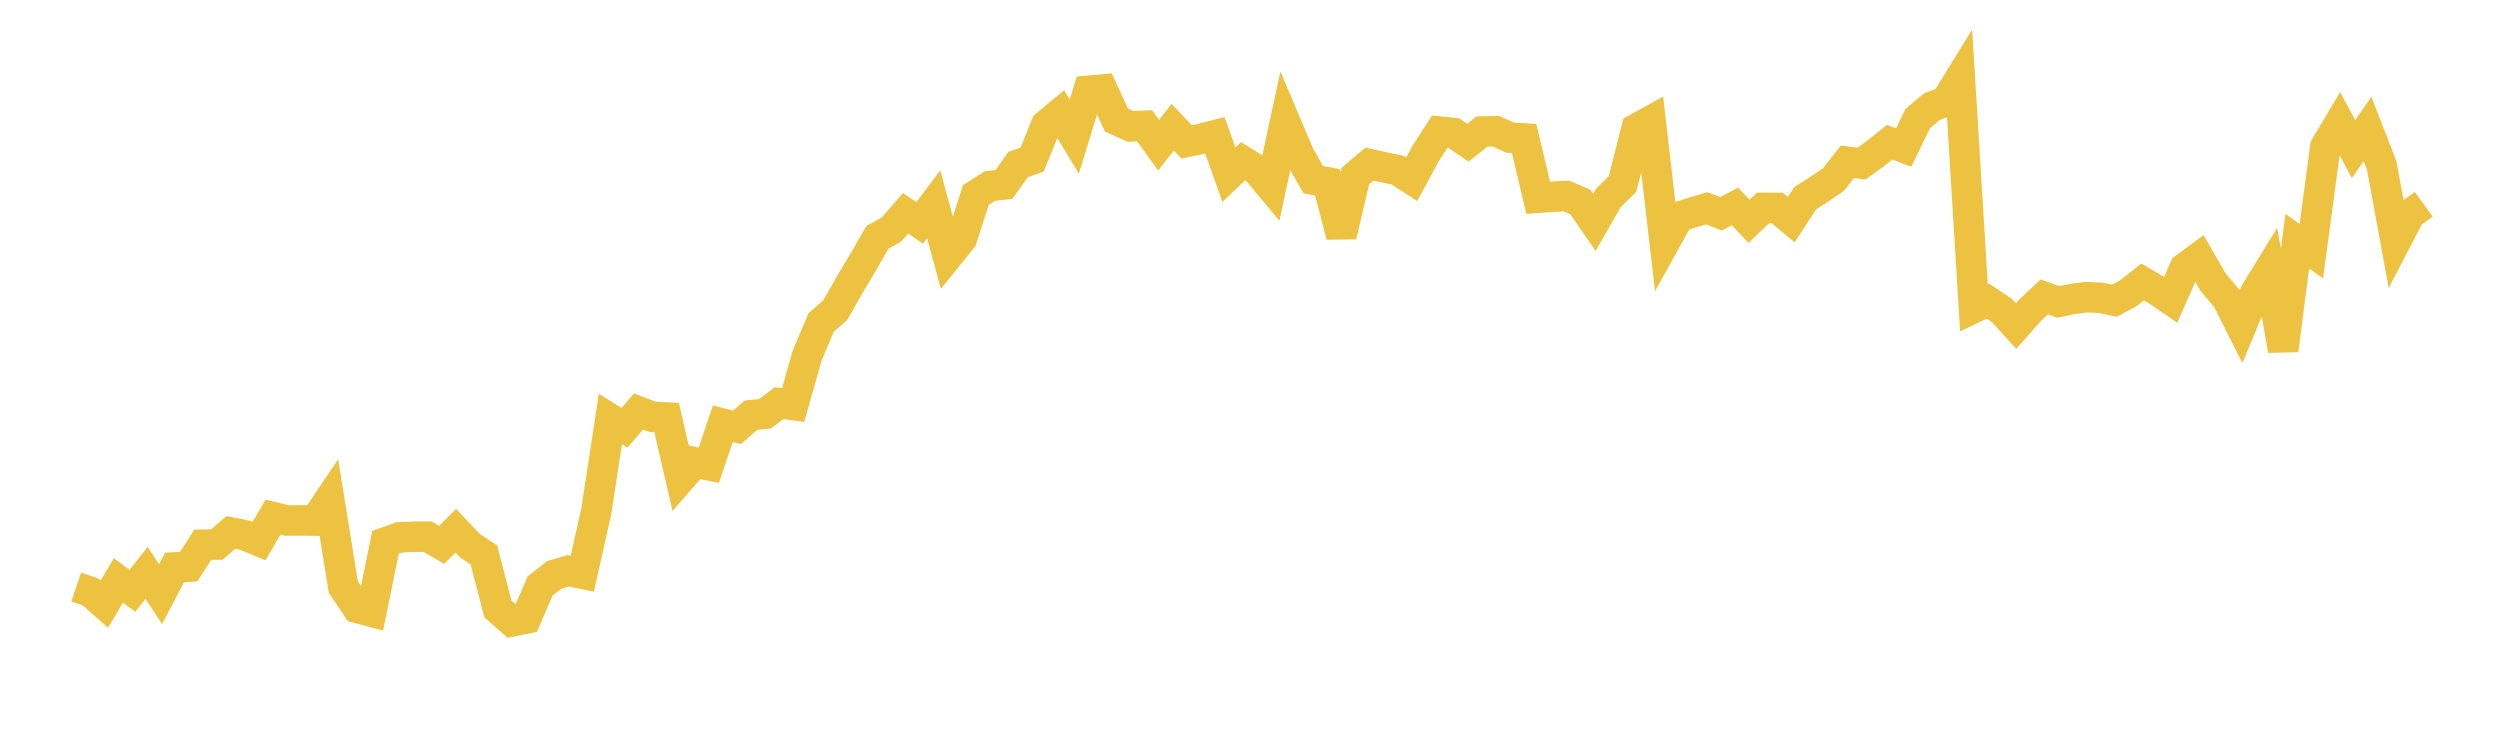 <svg width="164" height="48" xmlns="http://www.w3.org/2000/svg" xmlns:xlink="http://www.w3.org/1999/xlink"><path fill="none" stroke="rgb(237,194,64)" stroke-width="2" d="M5,38.511L5.922,38.821L6.844,39.633L7.766,38.078L8.689,38.753L9.611,37.583L10.533,38.976L11.455,37.223L12.377,37.173L13.299,35.734L14.222,35.723L15.144,34.929L16.066,35.113L16.988,35.497L17.91,33.923L18.832,34.146L19.754,34.138L20.677,34.154L21.599,32.785L22.521,38.511L23.443,39.88L24.365,40.126L25.287,35.576L26.21,35.25L27.132,35.208L28.054,35.208L28.976,35.738L29.898,34.817L30.82,35.791L31.743,36.401L32.665,39.954L33.587,40.76L34.509,40.575L35.431,38.444L36.353,37.713L37.275,37.448L38.198,37.637L39.12,33.524L40.042,27.484L40.964,28.063L41.886,26.994L42.808,27.345L43.731,27.389L44.653,31.385L45.575,30.327L46.497,30.523L47.419,27.798L48.341,28.035L49.263,27.235L50.186,27.143L51.108,26.444L52.03,26.571L52.952,23.315L53.874,21.143L54.796,20.344L55.719,18.711L56.641,17.165L57.563,15.564L58.485,15.055L59.407,13.99L60.329,14.622L61.251,13.404L62.174,16.799L63.096,15.656L64.018,12.79L64.94,12.206L65.862,12.102L66.784,10.796L67.707,10.466L68.629,8.199L69.551,7.431L70.473,8.959L71.395,5.957L72.317,5.872L73.24,7.873L74.162,8.292L75.084,8.25L76.006,9.521L76.928,8.342L77.85,9.308L78.772,9.111L79.695,8.873L80.617,11.46L81.539,10.579L82.461,11.154L83.383,12.264L84.305,7.988L85.228,10.166L86.15,11.787L87.072,11.958L87.994,15.473L88.916,11.54L89.838,10.764L90.76,10.969L91.683,11.161L92.605,11.761L93.527,10.059L94.449,8.633L95.371,8.734L96.293,9.361L97.216,8.629L98.138,8.609L99.06,9.031L99.982,9.084L100.904,12.968L101.826,12.904L102.749,12.856L103.671,13.251L104.593,14.587L105.515,12.976L106.437,12.069L107.359,8.439L108.281,7.93L109.204,15.895L110.126,14.229L111.048,13.932L111.97,13.663L112.892,14.027L113.814,13.545L114.737,14.517L115.659,13.635L116.581,13.639L117.503,14.41L118.425,12.999L119.347,12.414L120.269,11.785L121.192,10.611L122.114,10.733L123.036,10.069L123.958,9.33L124.88,9.678L125.802,7.78L126.725,7.001L127.647,6.652L128.569,5.15L129.491,20.196L130.413,19.756L131.335,20.377L132.257,21.388L133.18,20.348L134.102,19.477L135.024,19.805L135.946,19.612L136.868,19.496L137.79,19.535L138.713,19.727L139.635,19.227L140.557,18.495L141.479,19.034L142.401,19.666L143.323,17.57L144.246,16.892L145.168,18.495L146.09,19.589L147.012,21.423L147.934,19.215L148.856,17.713L149.778,22.977L150.701,15.817L151.623,16.48L152.545,9.611L153.467,8.069L154.389,9.779L155.311,8.46L156.234,10.83L157.156,15.849L158.078,14.07L159,13.399"></path></svg>